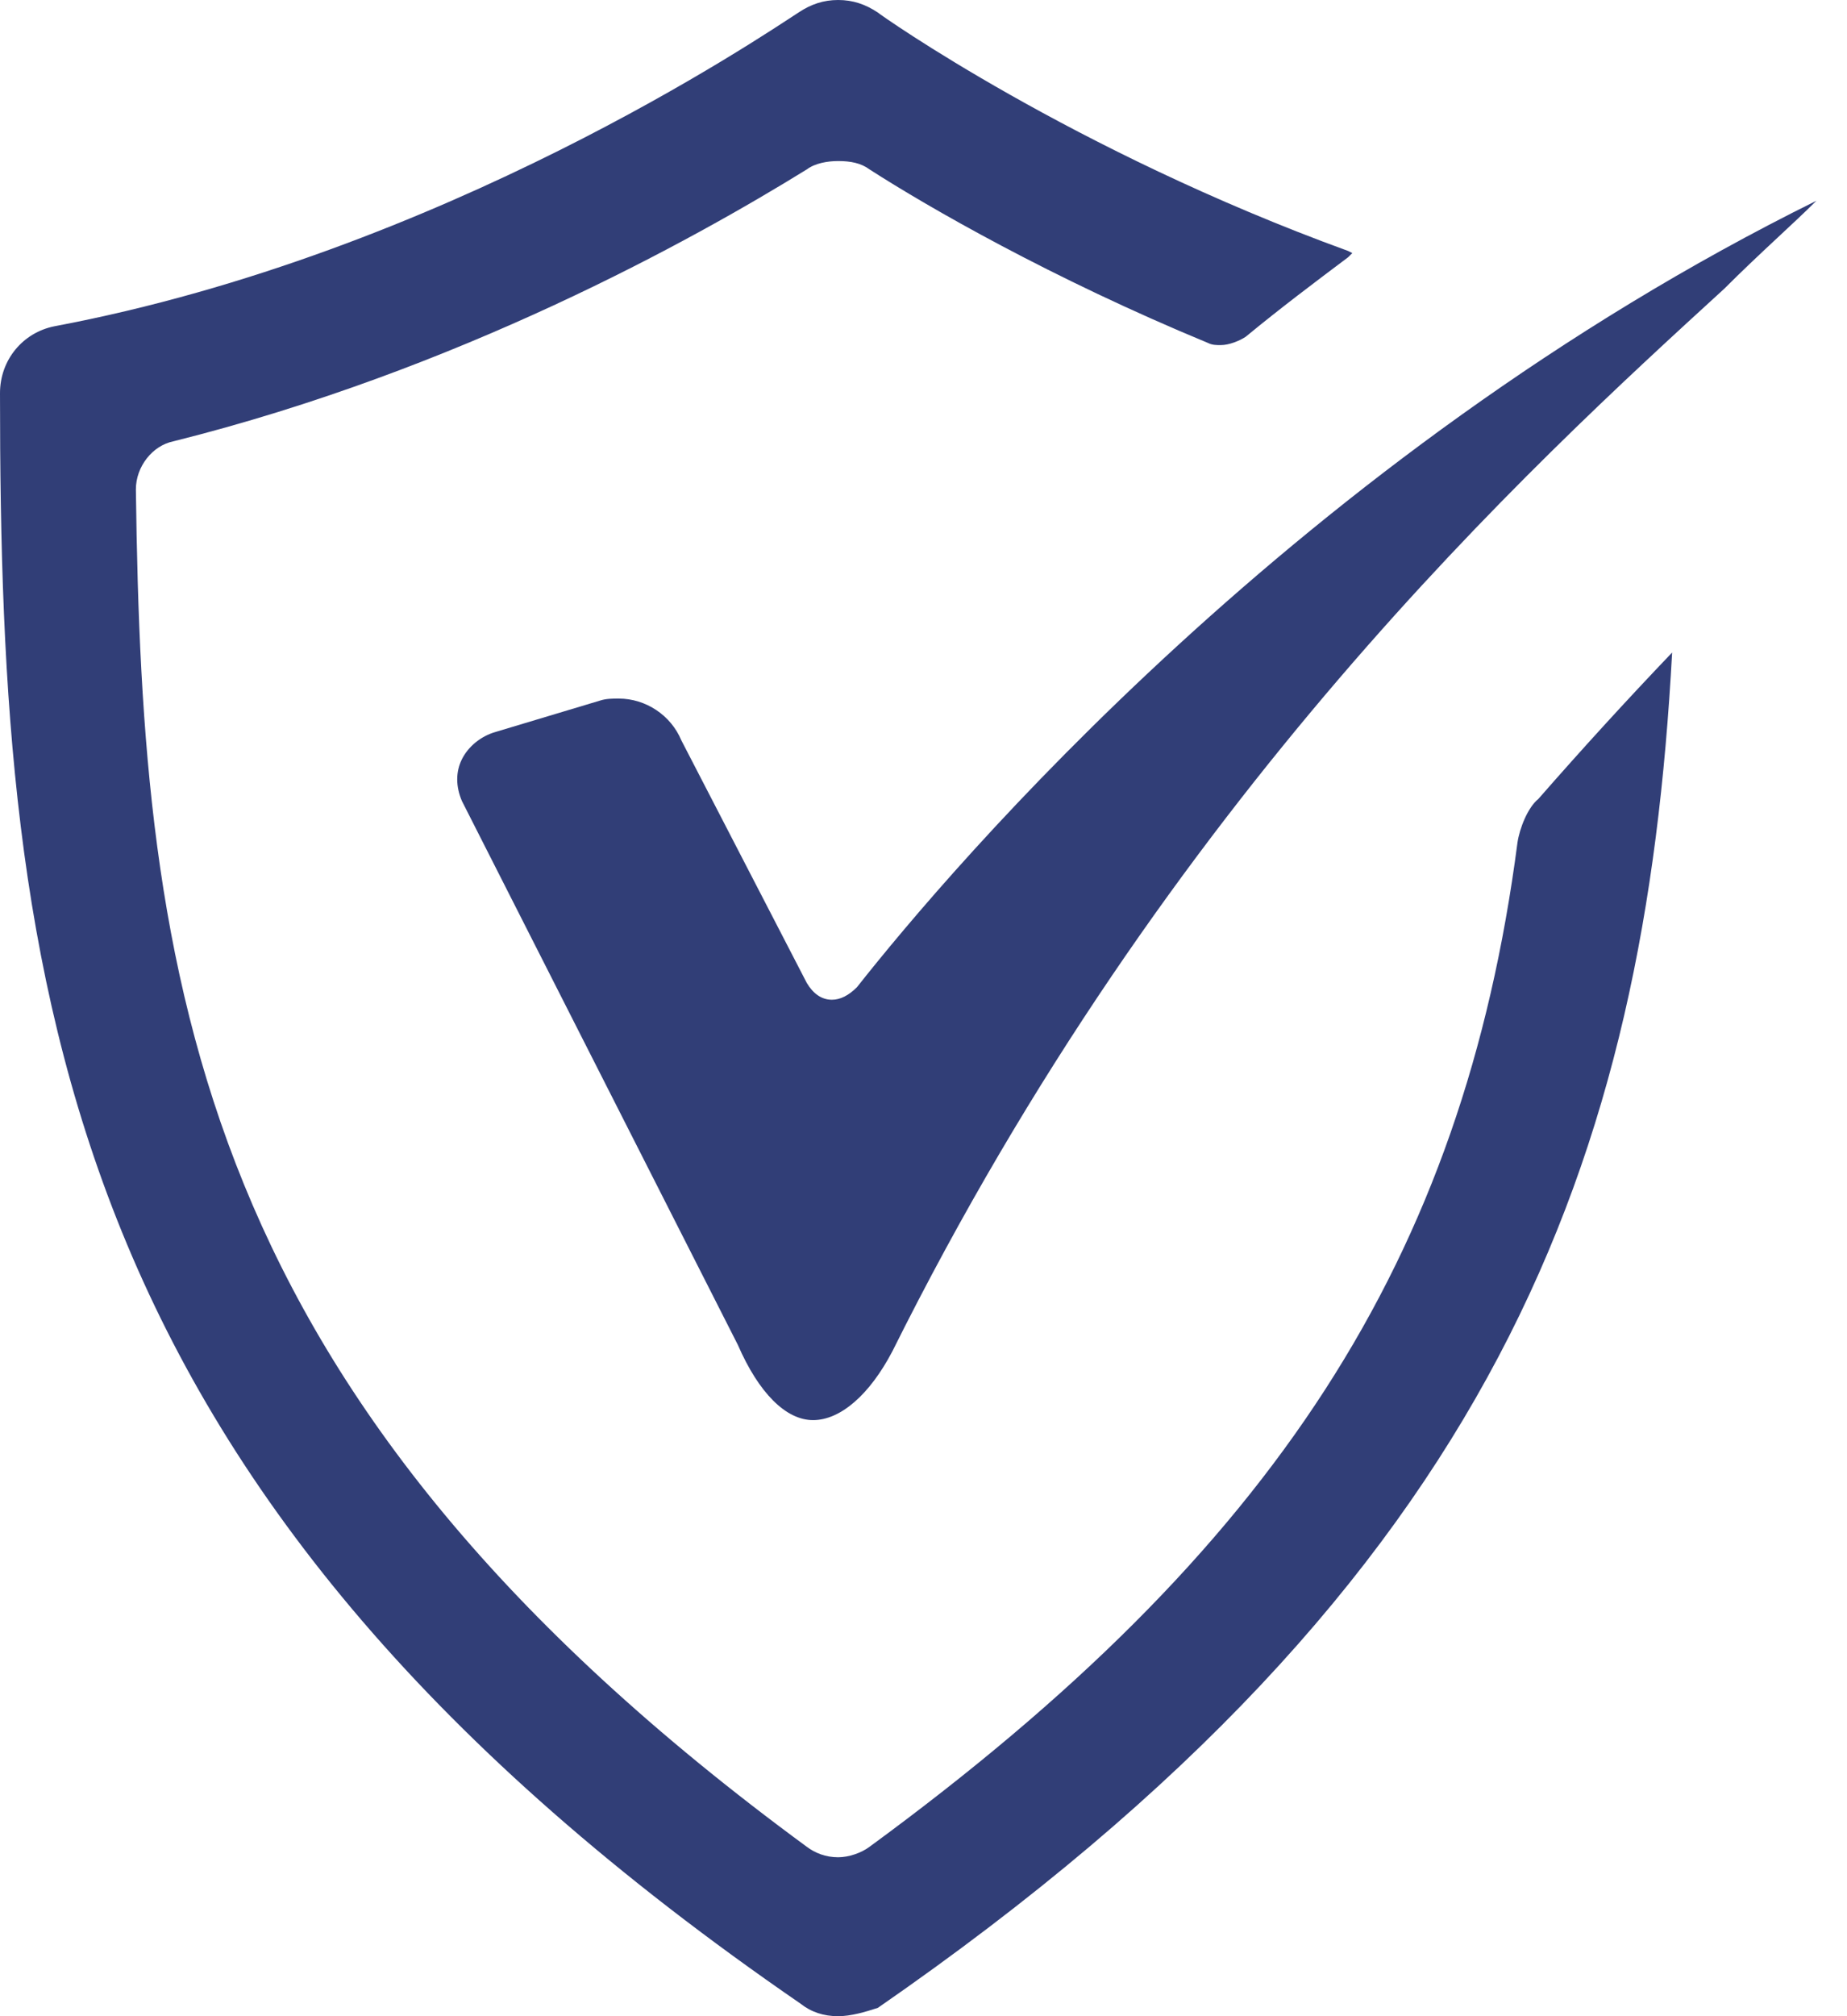 <?xml version="1.0" encoding="UTF-8"?> <svg xmlns="http://www.w3.org/2000/svg" class="product_feature_single_icon" width="44" height="48" viewBox="0 0 44 48" fill="none"><path d="M19.369 33.809C18.722 33.809 18.075 33.162 17.577 32.017L11.004 19.07C10.855 18.722 10.855 18.373 11.004 18.075C11.153 17.776 11.452 17.527 11.801 17.427L14.29 16.68C14.44 16.631 14.589 16.631 14.739 16.631C15.386 16.631 15.983 17.029 16.232 17.627L19.22 23.402C19.369 23.651 19.568 23.801 19.817 23.801C20.017 23.801 20.216 23.701 20.415 23.502C22.655 20.664 30.971 10.855 43.27 4.78C42.722 5.328 41.925 6.025 41.079 6.871C36.448 11.104 27.834 18.971 21.261 32.166C20.714 33.212 20.017 33.809 19.369 33.809Z" fill="#313E77"></path><path d="M19.967 48C19.618 48 19.32 47.9 19.07 47.701C1.394 35.552 0 23.651 0 9.361C0 8.564 0.548 7.917 1.295 7.768C10.556 6.025 18.174 0.846 19.021 0.299C19.32 0.1 19.618 0 19.967 0C20.315 0 20.614 0.1 20.913 0.299C20.963 0.349 25.544 3.585 32.116 5.975C32.216 6.025 32.216 6.025 32.216 6.025C32.216 6.025 32.166 6.075 32.116 6.124C31.32 6.722 30.523 7.319 29.676 8.017C29.527 8.116 29.278 8.216 29.079 8.216C28.979 8.216 28.88 8.216 28.78 8.166C25.046 6.622 22.108 4.929 20.714 4.033C20.515 3.884 20.266 3.834 19.967 3.834C19.718 3.834 19.419 3.884 19.22 4.033C16.481 5.726 10.905 8.813 4.133 10.506C3.635 10.606 3.237 11.104 3.237 11.652C3.386 23.402 4.631 33.261 19.22 43.967C19.419 44.116 19.668 44.216 19.967 44.216C20.216 44.216 20.515 44.116 20.714 43.967C30.373 36.896 34.855 29.975 36.149 20.066C36.199 19.718 36.398 19.22 36.647 19.021C37.693 17.826 38.739 16.68 39.834 15.535C39.187 27.485 35.751 37.544 20.913 47.801C20.614 47.9 20.266 48 19.967 48Z" fill="#313E77"></path></svg> 